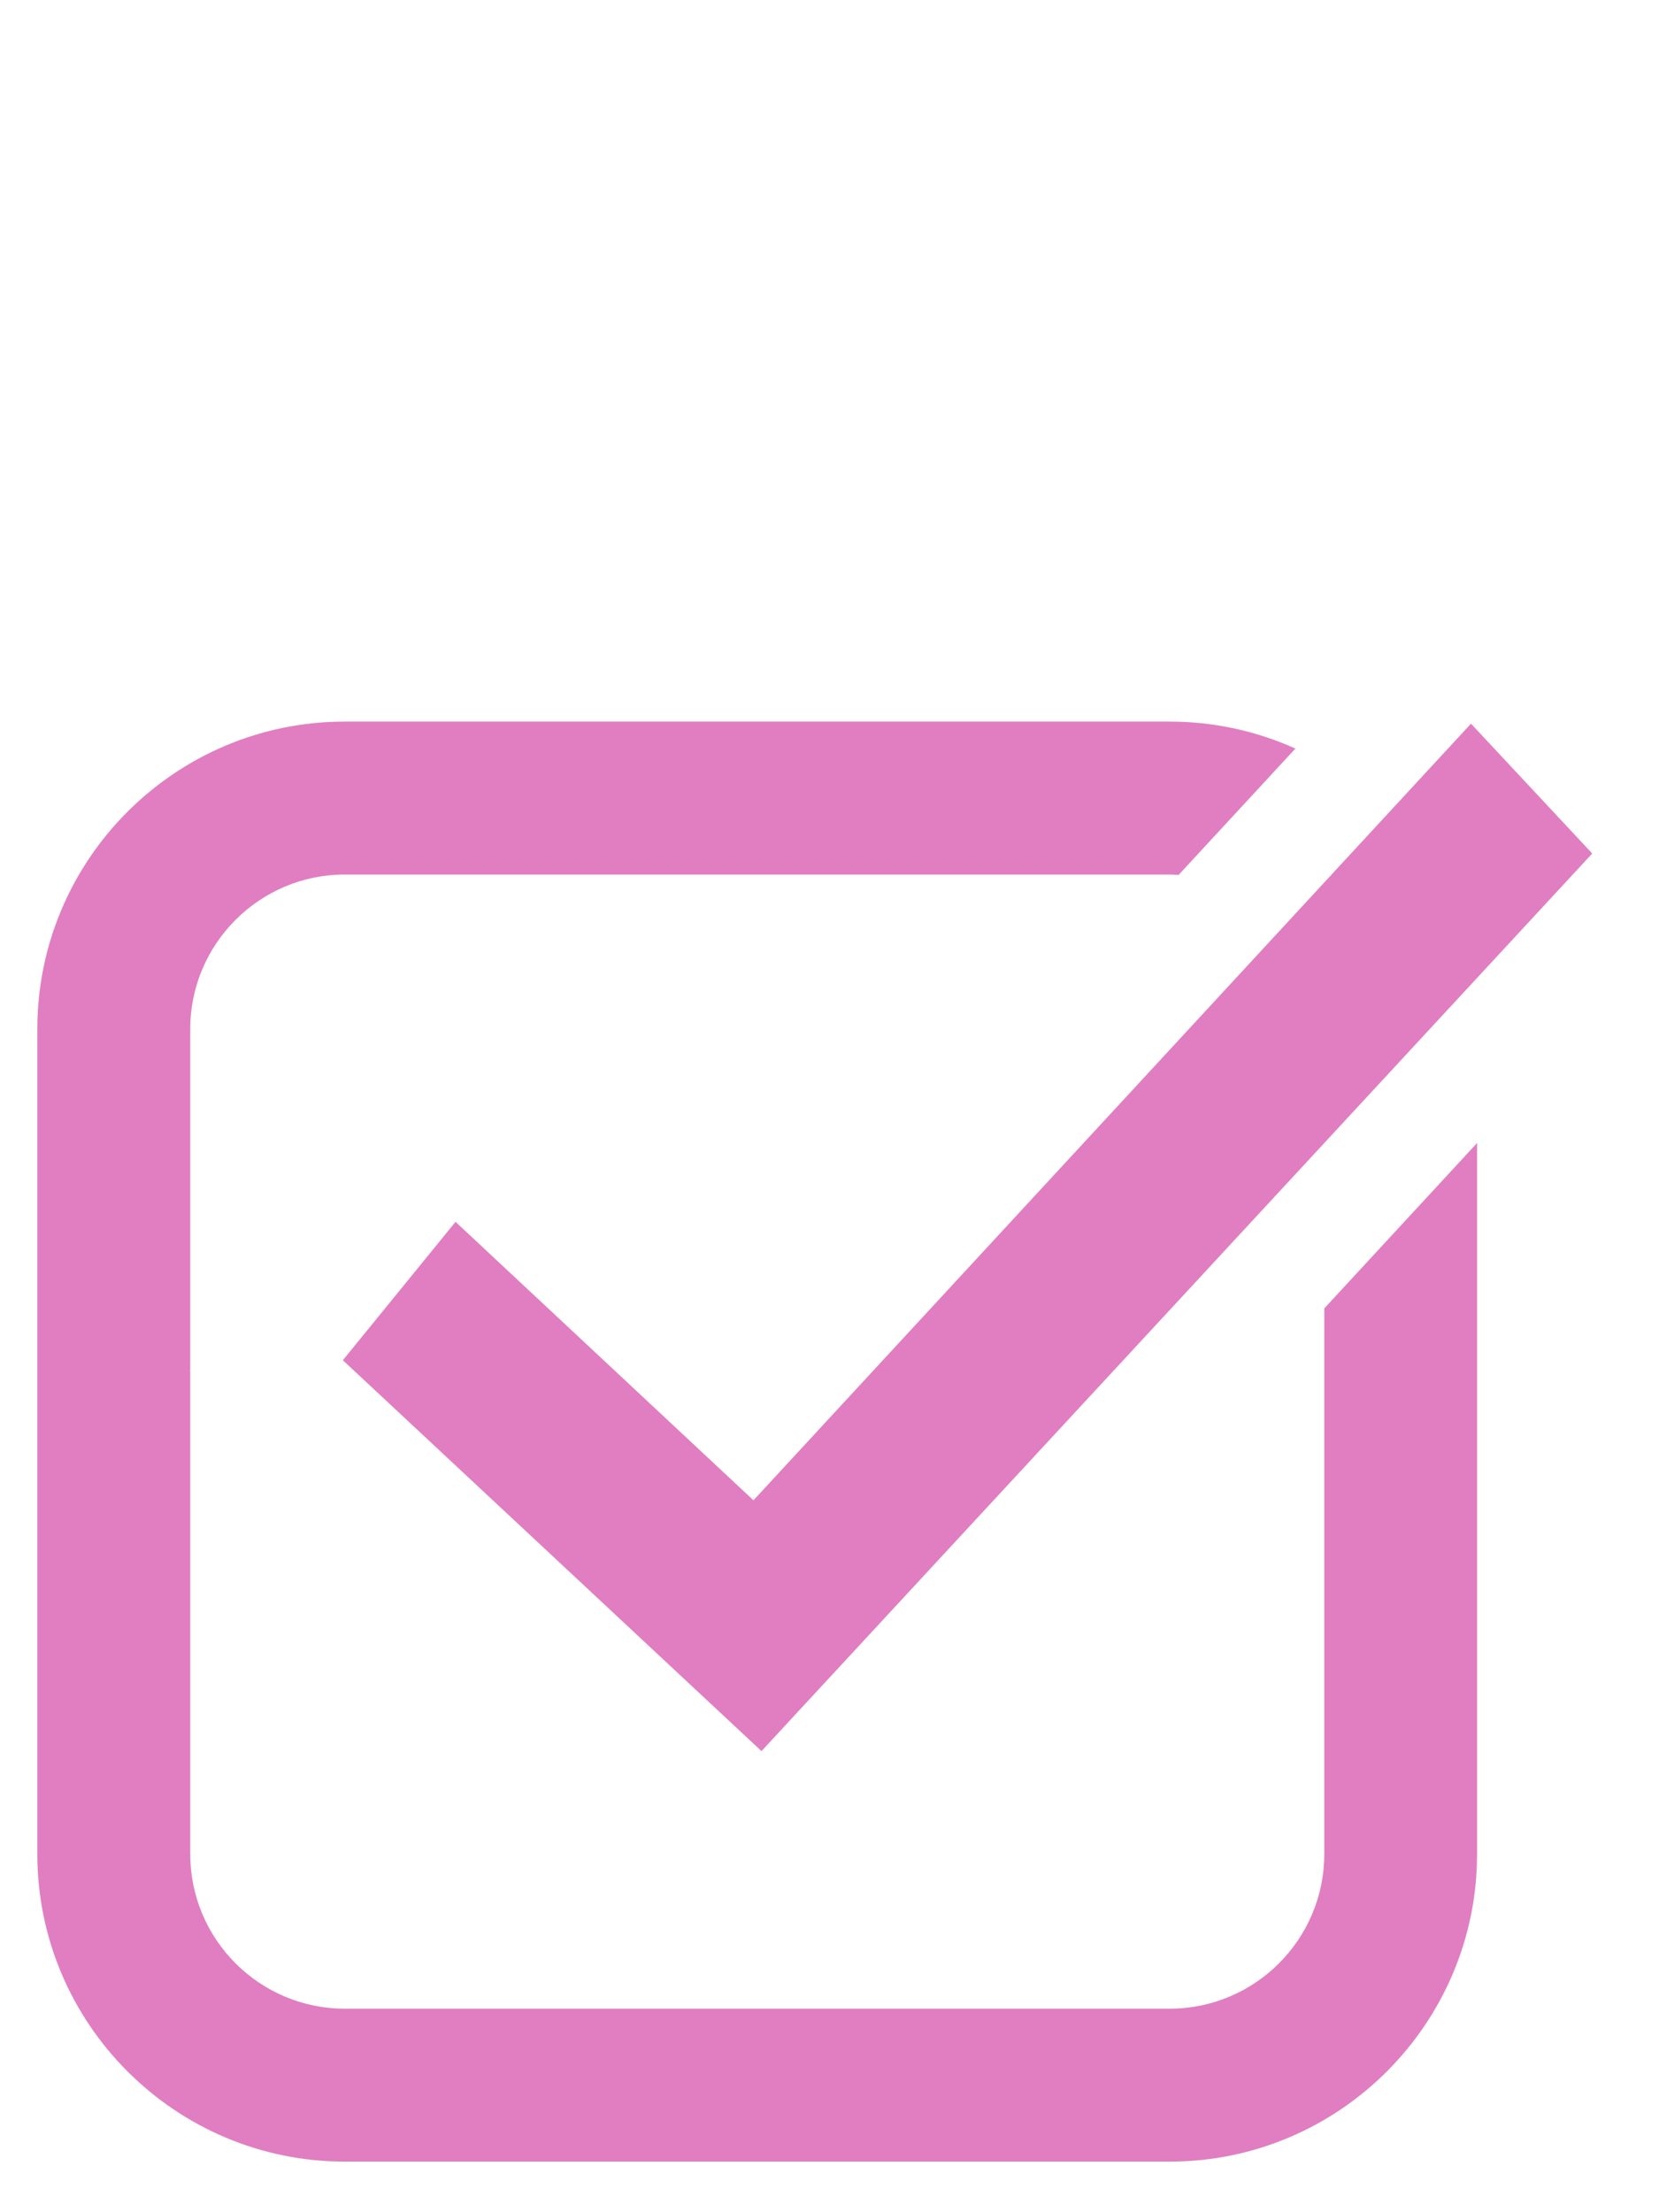 <?xml version="1.0" encoding="UTF-8"?> <svg xmlns="http://www.w3.org/2000/svg" width="12" height="16" viewBox="0 0 12 16" fill="none"><path d="M3.295 8.837L2.48 9.838L5.508 12.665L11.517 6.173L10.64 5.234L5.45 10.851L3.295 8.837Z" fill="#E07EC1"></path><path d="M9.579 13.409C9.579 14.027 9.077 14.528 8.46 14.528H2.494C1.878 14.528 1.376 14.027 1.376 13.409V9.918L1.373 9.915L1.376 9.911V7.443C1.376 6.827 1.877 6.325 2.494 6.325H8.46C8.481 6.325 8.504 6.327 8.525 6.328L9.37 5.414C9.092 5.289 8.784 5.219 8.46 5.219H2.494C1.268 5.219 0.27 6.216 0.27 7.443V13.409C0.27 14.636 1.268 15.634 2.494 15.634H8.46C9.687 15.634 10.684 14.635 10.684 13.409V8.267L9.579 9.463V13.409Z" fill="#E07EC1"></path></svg> 
